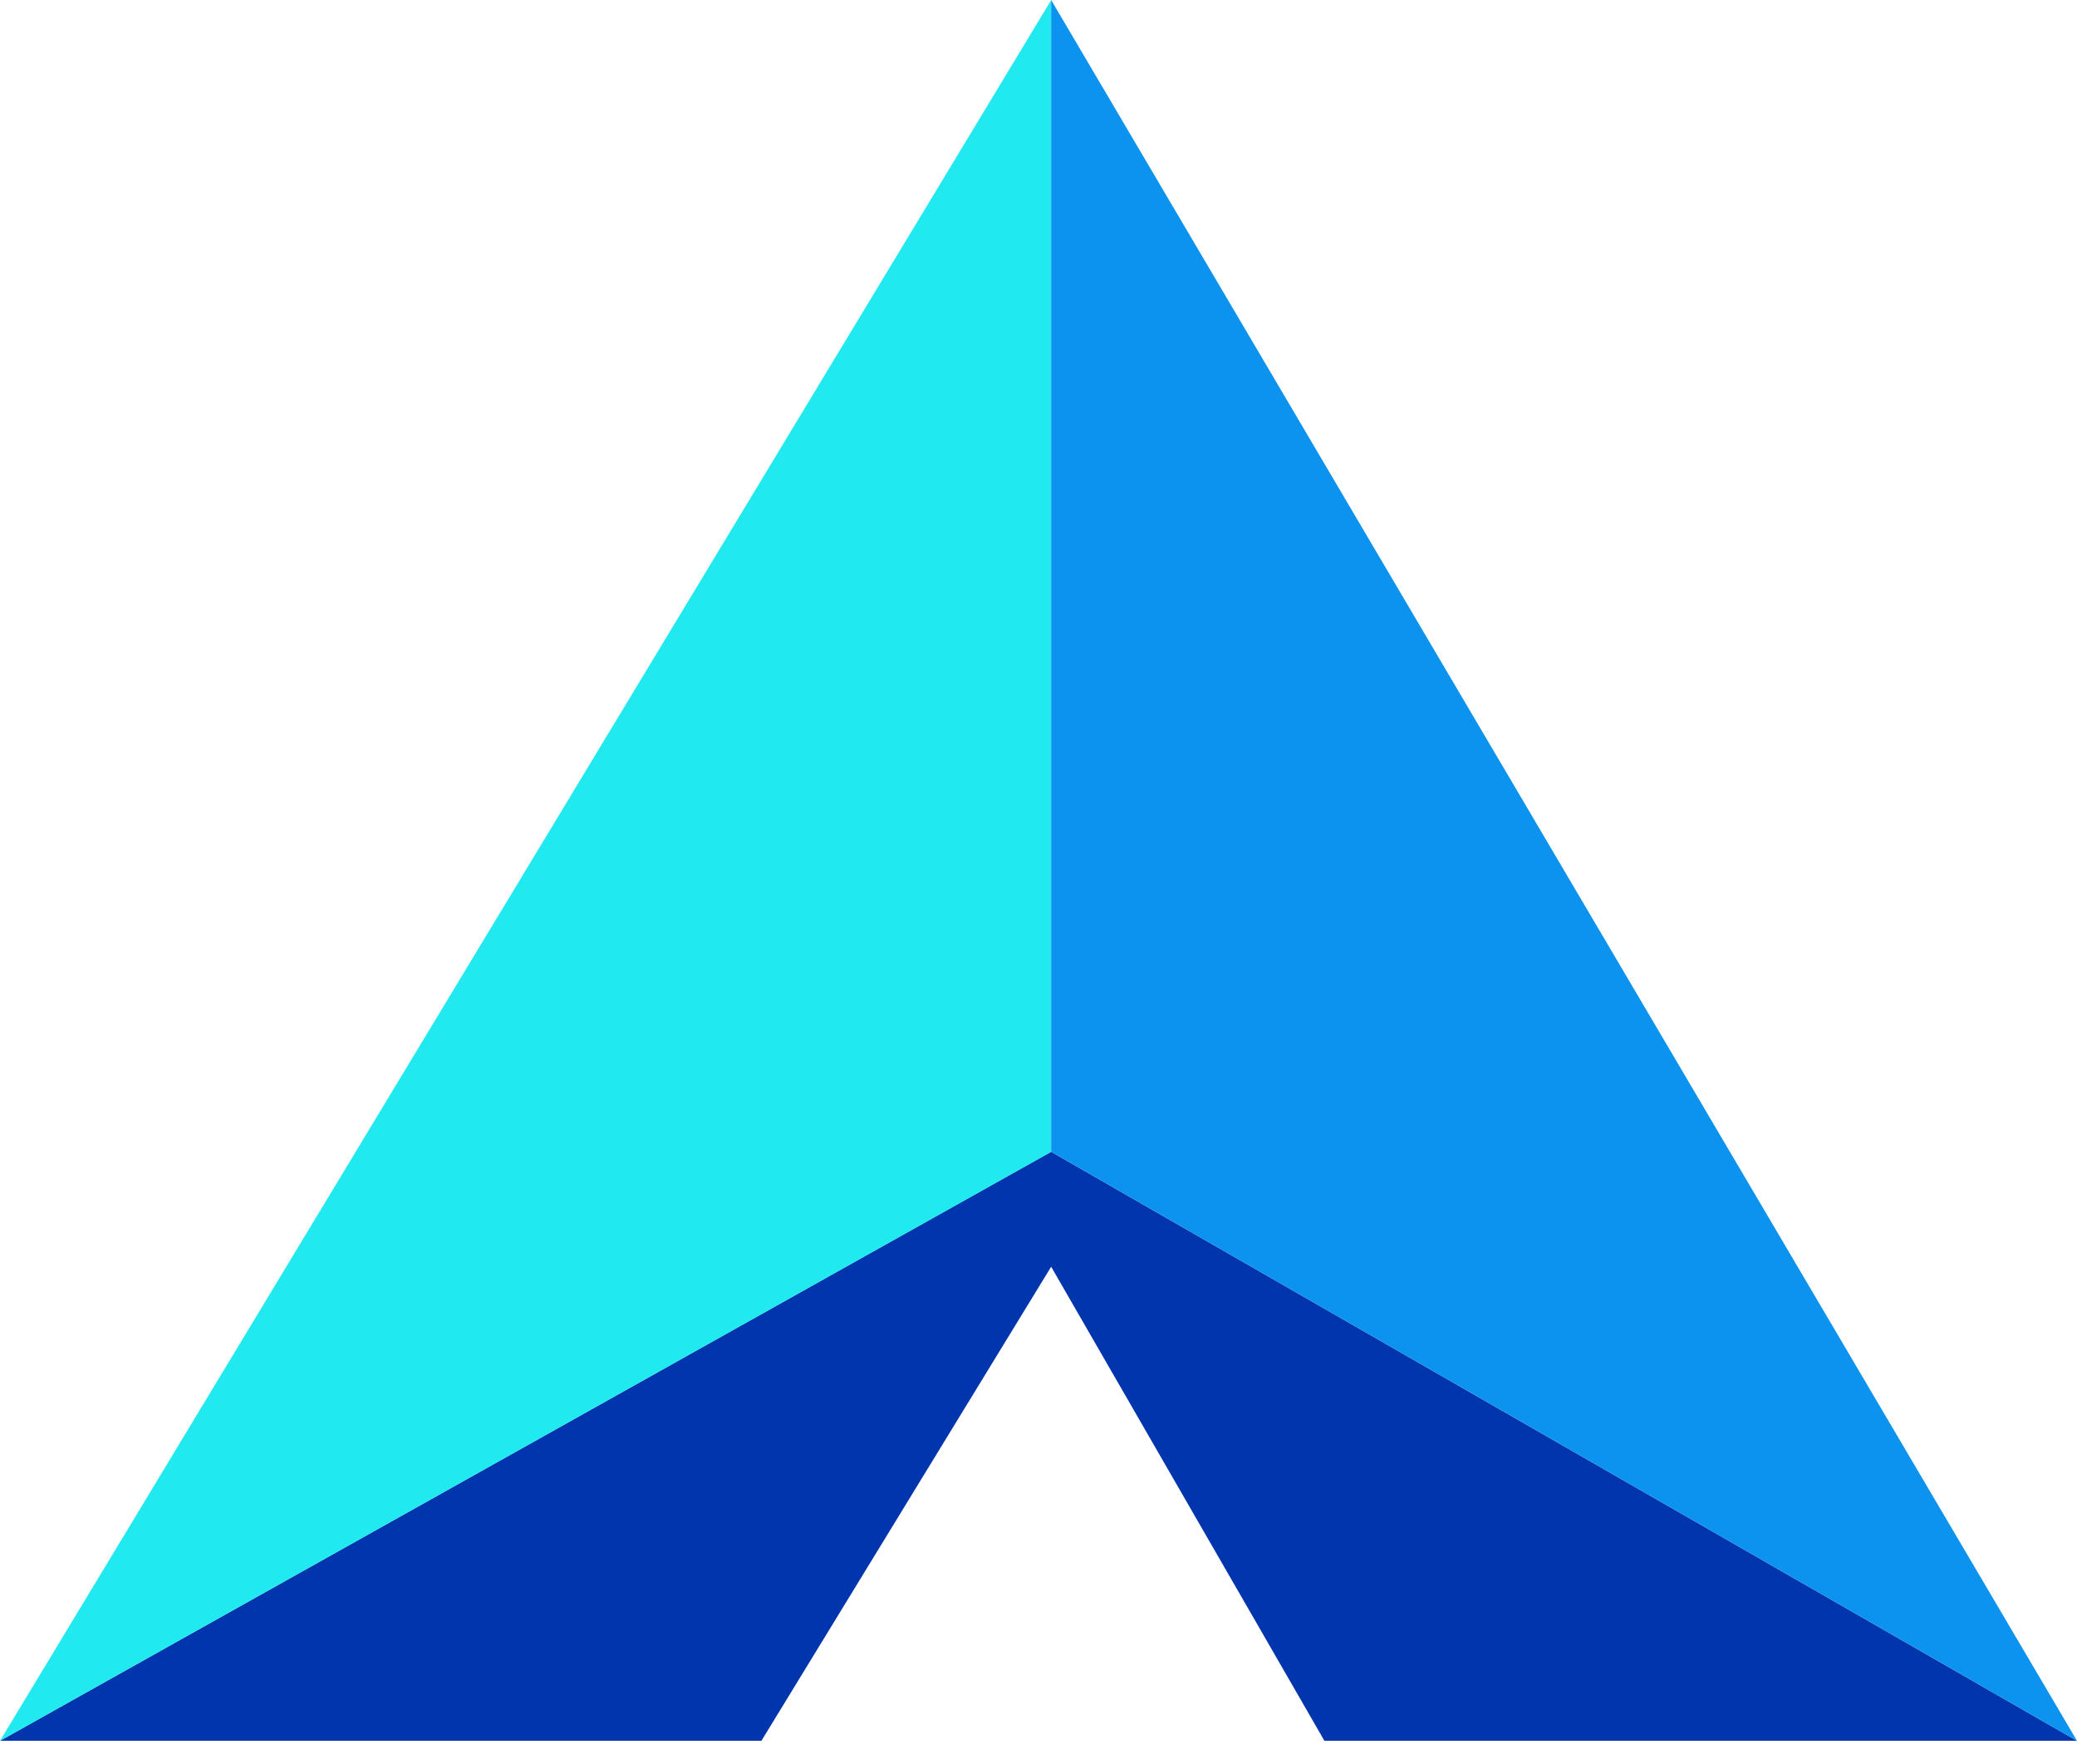 <svg width="53" height="45" viewBox="0 0 53 45" fill="none" xmlns="http://www.w3.org/2000/svg">
<path d="M0 44.416L26.823 29.387L53 44.416H33.796L26.823 32.32L19.429 44.416H0Z" fill="#0035AE"/>
<path d="M26.824 0.001V29.388L0 44.416L26.824 0.001Z" fill="#21E9F0"/>
<path d="M53 44.416L26.823 29.387V0L53 44.416Z" fill="#0C92EF"/>
</svg>
